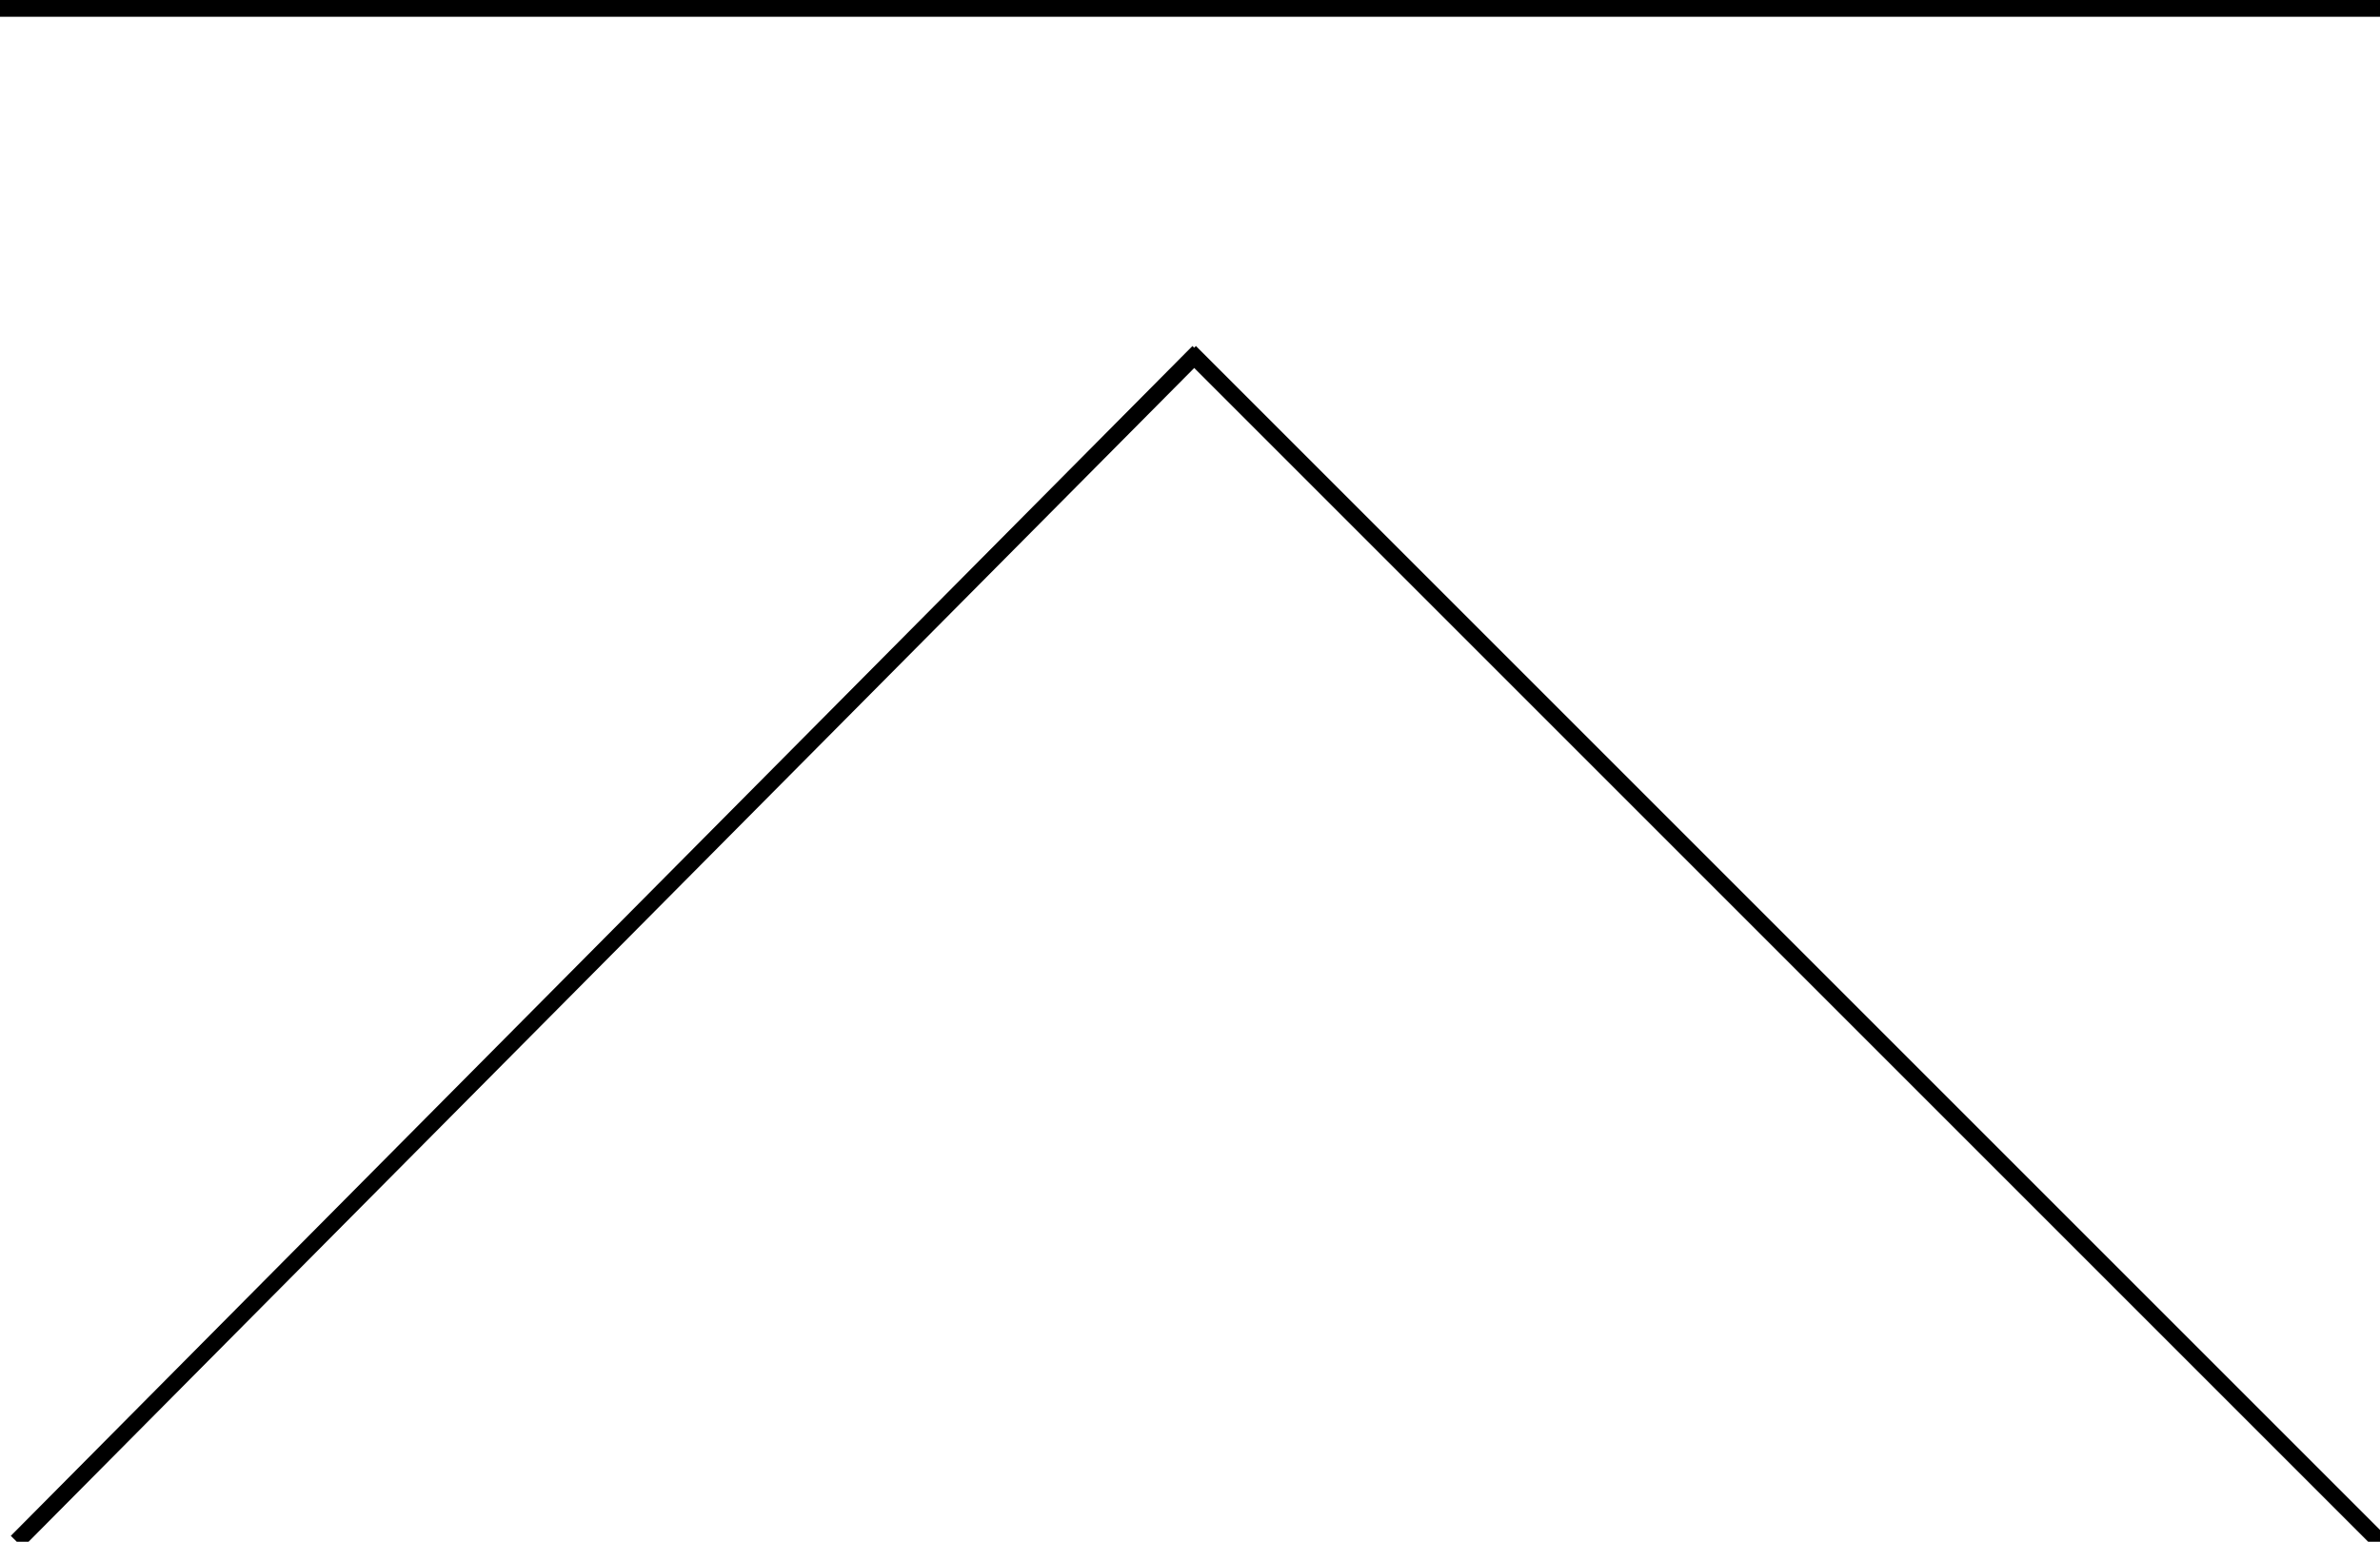 <?xml version="1.0" encoding="utf-8"?>
<!-- Generator: Adobe Illustrator 26.2.1, SVG Export Plug-In . SVG Version: 6.00 Build 0)  -->
<svg version="1.1" id="レイヤー_1" xmlns="http://www.w3.org/2000/svg" xmlns:xlink="http://www.w3.org/1999/xlink" x="0px"
	 y="0px" width="28.4px" height="18.4px" viewBox="0 0 28.4 18.4" style="enable-background:new 0 0 28.4 18.4;"
	 xml:space="preserve">
<style type="text/css">
	.st0{fill:none;stroke:#000000;stroke-width:0.2;stroke-miterlimit:10;}
</style>
<g>
	<g>
		<line class="st0" x1="0" y1="0.1" x2="28.4" y2="0.1"/>
	</g>
	<g>
		<g>
			<line class="st0" x1="0.2" y1="18.4" x2="14.3" y2="4.2"/>
		</g>
		<g>
			<line class="st0" x1="14.2" y1="4.2" x2="28.4" y2="18.4"/>
		</g>
	</g>
</g>
</svg>
